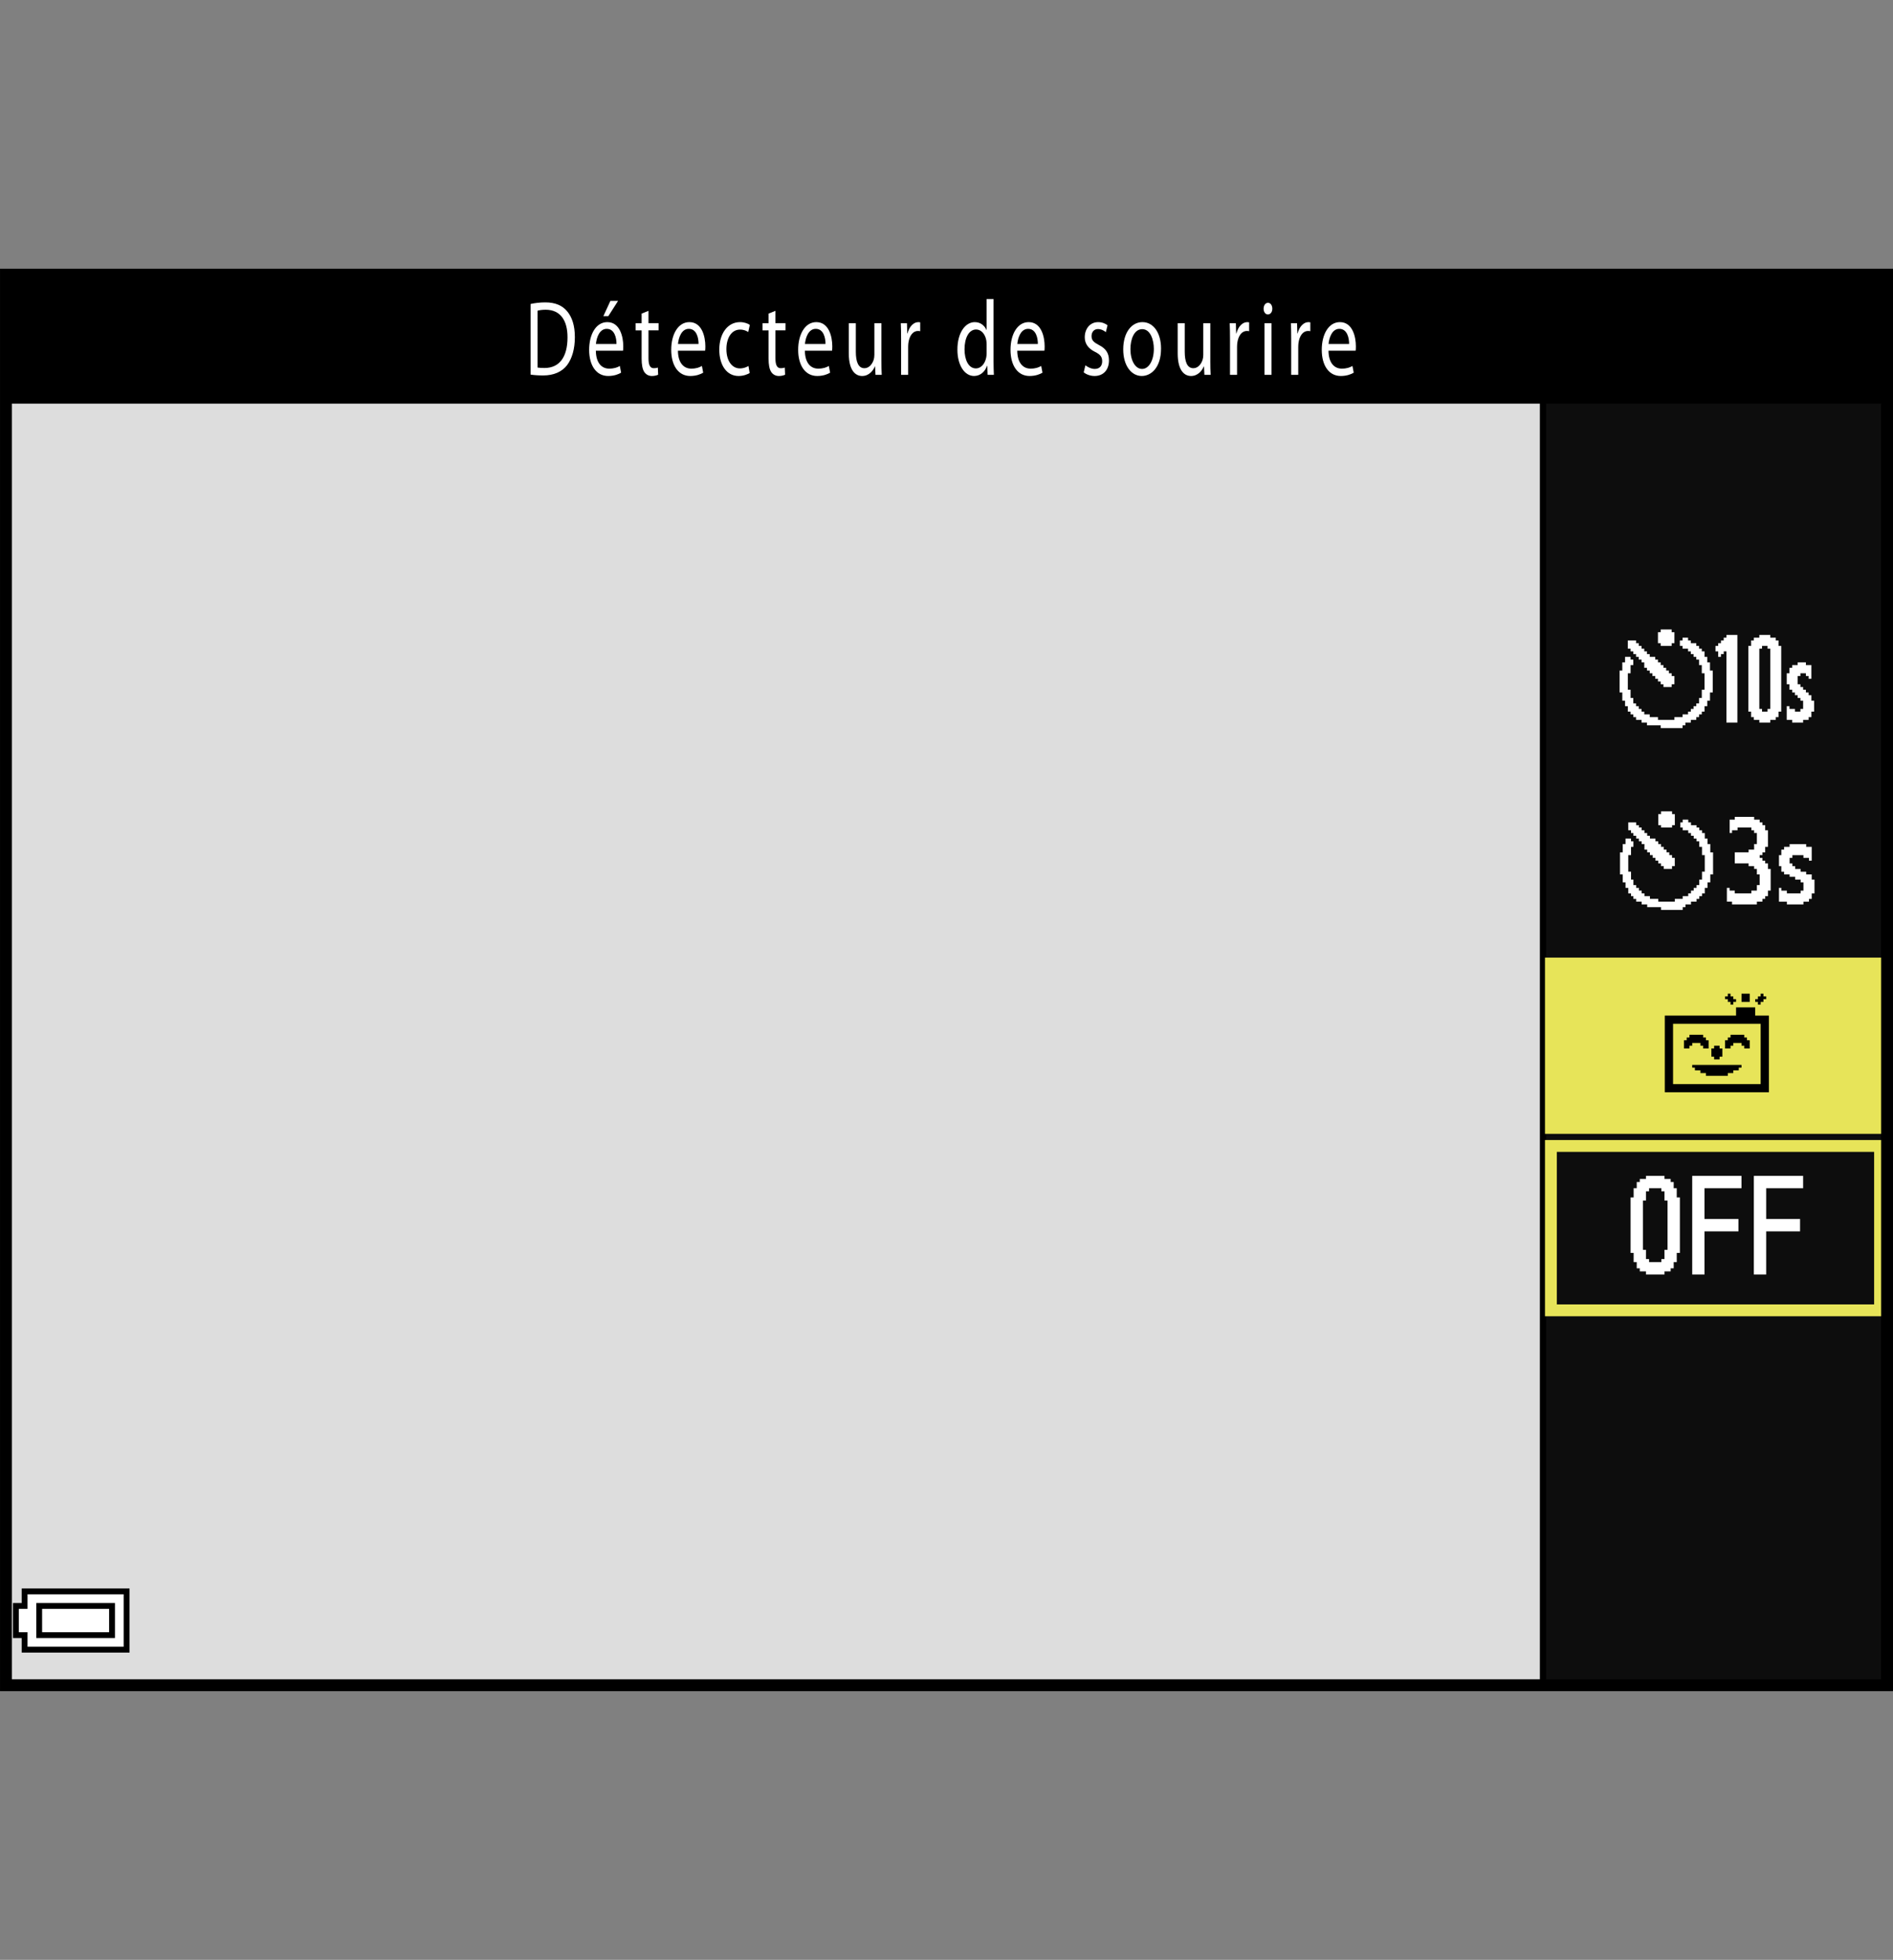<?xml version="1.0" encoding="utf-8"?>
<!-- Generator: Adobe Illustrator 15.1.0, SVG Export Plug-In . SVG Version: 6.00 Build 0)  -->
<!DOCTYPE svg PUBLIC "-//W3C//DTD SVG 1.1//EN" "http://www.w3.org/Graphics/SVG/1.1/DTD/svg11.dtd">
<svg version="1.1" xmlns="http://www.w3.org/2000/svg" xmlns:xlink="http://www.w3.org/1999/xlink" x="0px" y="0px"
	 width="159.739px" height="165.412px" viewBox="0 0 159.739 165.412" enable-background="new 0 0 159.739 165.412"
	 xml:space="preserve">
<rect x="0" y="0" width="159.739" height="165.412" fill="#808080" stroke="none"/>
<g id="Back">
	<g id="space">
		<rect fill="none" width="159.739" height="165.412"/>
	</g>
	<path fill="#DDDDDD" d="M0.504,23.18h158.737v119.053H0.504V23.18z"/>
	<rect x="129.938" y="23.124" fill="#0D0D0D" width="29.41" height="118.907"/>
	<rect x="129.972" y="23.13" width="0.494" height="118.907"/>
	<rect x="0.504" y="23.13" width="158.741" height="10.938"/>
</g>
<g id="parts">
	<rect x="130.372" y="80.822" fill="#E7E459" width="28.775" height="14.875"/>
	<g>
		<path fill="#E7E459" d="M158.147,97.219v12.875h-26.775V97.219H158.147 M159.147,96.219h-28.775v14.875h28.775V96.219
			L159.147,96.219z"/>
	</g>
	<g>
		<polygon points="6.381,134.068 1.832,134.068 1.832,134.684 1.832,135.297 1.463,135.297 1.094,135.297 1.094,136.773 
			1.094,138.25 1.463,138.25 1.832,138.25 1.832,138.863 1.832,139.479 6.381,139.479 10.931,139.479 10.931,136.773 
			10.931,134.068 6.381,134.068 		"/>
		<polygon fill="#FFFFFF" points="6.381,134.561 10.438,134.561 10.438,136.773 10.438,138.986 6.381,138.986 2.323,138.986 
			2.323,138.371 2.323,137.758 1.954,137.758 1.586,137.758 1.586,136.773 1.586,135.789 1.954,135.789 2.323,135.789 
			2.323,135.176 2.323,134.561 6.381,134.561 		"/>
		<polygon points="6.381,135.297 3.061,135.297 3.061,136.773 3.061,138.25 6.381,138.25 9.7,138.25 9.7,136.773 9.7,135.297 
			6.381,135.297 		"/>
		<polygon fill="#FFFFFF" points="6.381,135.789 9.208,135.789 9.208,136.773 9.208,137.758 6.381,137.758 3.553,137.758 
			3.553,136.773 3.553,135.789 6.381,135.789 		"/>
	</g>
	<g>
		<polygon fill="#FFFFFF" points="139.671,99.244 138.894,99.244 138.894,99.377 138.894,99.506 138.636,99.506 138.372,99.506 
			138.372,99.637 138.372,99.766 138.247,99.766 138.114,99.766 138.114,100.025 138.114,100.287 137.981,100.287 137.853,100.287 
			137.853,100.676 137.853,101.064 137.724,101.064 137.595,101.064 137.595,103.406 137.595,105.748 137.724,105.748 
			137.853,105.748 137.853,106.137 137.853,106.525 137.981,106.525 138.114,106.525 138.114,106.787 138.114,107.047 
			138.247,107.047 138.372,107.047 138.372,107.176 138.372,107.307 138.636,107.307 138.894,107.307 138.894,107.436 
			138.894,107.568 139.671,107.568 140.456,107.568 140.456,107.436 140.456,107.307 140.714,107.307 140.978,107.307 
			140.978,107.176 140.978,107.047 141.104,107.047 141.233,107.047 141.233,106.787 141.233,106.525 141.364,106.525 
			141.491,106.525 141.491,106.137 141.491,105.748 141.624,105.748 141.755,105.748 141.755,103.406 141.755,101.064 
			141.624,101.064 141.491,101.064 141.491,100.676 141.491,100.287 141.364,100.287 141.233,100.287 141.233,100.025 
			141.233,99.766 141.104,99.766 140.978,99.766 140.978,99.637 140.978,99.506 140.714,99.506 140.456,99.506 140.456,99.377 
			140.456,99.244 139.671,99.244 		"/>
		<polygon fill="#0D0D0D" points="139.671,100.287 140.194,100.287 140.194,100.416 140.194,100.547 140.323,100.547 
			140.456,100.547 140.456,100.936 140.456,101.326 140.581,101.326 140.714,101.326 140.714,103.406 140.714,105.486 
			140.581,105.486 140.456,105.486 140.456,105.877 140.456,106.266 140.323,106.266 140.194,106.266 140.194,106.396 
			140.194,106.525 139.671,106.525 139.155,106.525 139.155,106.396 139.155,106.266 139.024,106.266 138.894,106.266 
			138.894,105.877 138.894,105.486 138.763,105.486 138.636,105.486 138.636,103.406 138.636,101.326 138.763,101.326 
			138.894,101.326 138.894,100.936 138.894,100.547 139.024,100.547 139.155,100.547 139.155,100.416 139.155,100.287 
			139.671,100.287 		"/>
		<polygon fill="#FFFFFF" points="144.874,99.244 142.796,99.244 142.796,103.406 142.796,107.568 143.313,107.568 143.833,107.568 
			143.833,105.748 143.833,103.928 145.265,103.928 146.696,103.928 146.696,103.406 146.696,102.885 145.265,102.885 
			143.833,102.885 143.833,101.586 143.833,100.287 145.397,100.287 146.954,100.287 146.954,99.766 146.954,99.244 144.874,99.244 
					"/>
		<polygon fill="#FFFFFF" points="150.079,99.244 147.997,99.244 147.997,103.406 147.997,107.568 148.515,107.568 149.038,107.568 
			149.038,105.748 149.038,103.928 150.466,103.928 151.897,103.928 151.897,103.406 151.897,102.885 150.466,102.885 
			149.038,102.885 149.038,101.586 149.038,100.287 150.595,100.287 152.155,100.287 152.155,99.766 152.155,99.244 150.079,99.244 
					"/>
	</g>
	<g>
		<polygon fill="#FFFFFF" points="140.597,53.128 140.138,53.128 140.138,53.243 140.138,53.359 140.021,53.359 139.905,53.359 
			139.905,53.821 139.905,54.284 140.021,54.284 140.138,54.284 140.138,54.399 140.138,54.515 140.597,54.515 141.062,54.515 
			141.062,54.399 141.062,54.284 141.175,54.284 141.294,54.284 141.294,53.821 141.294,53.359 141.175,53.359 141.062,53.359 
			141.062,53.243 141.062,53.128 140.597,53.128 		"/>
		<polygon fill="#FFFFFF" points="146.147,53.59 145.683,53.59 145.683,53.706 145.683,53.821 145.569,53.821 145.454,53.821 
			145.454,53.937 145.454,54.053 145.339,54.053 145.222,54.053 145.222,54.168 145.222,54.284 145.104,54.284 144.989,54.284 
			144.989,54.399 144.989,54.515 144.874,54.515 144.761,54.515 144.761,54.746 144.761,54.978 144.874,54.978 144.989,54.978 
			144.989,55.208 144.989,55.439 145.104,55.439 145.222,55.439 145.222,55.324 145.222,55.208 145.339,55.208 145.454,55.208 
			145.454,55.093 145.454,54.978 145.569,54.978 145.683,54.978 145.683,57.983 145.683,60.987 146.147,60.987 146.608,60.987 
			146.608,57.289 146.608,53.59 146.147,53.59 		"/>
		<polygon fill="#FFFFFF" points="148.921,53.59 148.46,53.59 148.46,53.706 148.46,53.821 148.228,53.821 147.997,53.821 
			147.997,53.937 147.997,54.053 147.88,54.053 147.765,54.053 147.765,54.284 147.765,54.515 147.647,54.515 147.532,54.515 
			147.532,57.289 147.532,60.063 147.647,60.063 147.765,60.063 147.765,60.294 147.765,60.526 147.88,60.526 147.997,60.526 
			147.997,60.642 147.997,60.757 148.228,60.757 148.46,60.757 148.46,60.872 148.46,60.987 148.921,60.987 149.382,60.987 
			149.382,60.872 149.382,60.757 149.614,60.757 149.847,60.757 149.847,60.642 149.847,60.526 149.962,60.526 150.077,60.526 
			150.077,60.294 150.077,60.063 150.19,60.063 150.308,60.063 150.308,57.289 150.308,54.515 150.19,54.515 150.077,54.515 
			150.077,54.284 150.077,54.053 149.962,54.053 149.847,54.053 149.847,53.937 149.847,53.821 149.614,53.821 149.382,53.821 
			149.382,53.706 149.382,53.59 148.921,53.59 		"/>
		<polygon fill="#0D0D0D" points="148.921,54.515 149.153,54.515 149.153,54.631 149.153,54.746 149.269,54.746 149.382,54.746 
			149.382,57.289 149.382,59.833 149.269,59.833 149.153,59.833 149.153,59.948 149.153,60.063 148.921,60.063 148.688,60.063 
			148.688,59.948 148.688,59.833 148.573,59.833 148.46,59.833 148.46,57.289 148.46,54.746 148.573,54.746 148.688,54.746 
			148.688,54.631 148.688,54.515 148.921,54.515 		"/>
		<polygon fill="#FFFFFF" points="142.216,53.821 141.983,53.821 141.983,53.937 141.983,54.053 141.872,54.053 141.755,54.053 
			141.755,54.284 141.755,54.515 141.872,54.515 141.983,54.515 141.983,54.631 141.983,54.746 142.216,54.746 142.446,54.746 
			142.446,54.861 142.446,54.978 142.563,54.978 142.681,54.978 142.681,55.093 142.681,55.208 142.794,55.208 142.911,55.208 
			142.911,55.324 142.911,55.439 143.024,55.439 143.14,55.439 143.14,55.556 143.14,55.671 143.257,55.671 143.372,55.671 
			143.372,55.902 143.372,56.133 143.489,56.133 143.604,56.133 143.604,56.479 143.604,56.827 143.72,56.827 143.837,56.827 
			143.837,57.521 143.837,58.214 143.72,58.214 143.604,58.214 143.604,58.562 143.604,58.907 143.489,58.907 143.372,58.907 
			143.372,59.138 143.372,59.37 143.257,59.37 143.14,59.37 143.14,59.485 143.14,59.601 143.024,59.601 142.911,59.601 
			142.911,59.716 142.911,59.833 142.794,59.833 142.681,59.833 142.681,59.948 142.681,60.063 142.563,60.063 142.446,60.063 
			142.446,60.179 142.446,60.294 142.216,60.294 141.983,60.294 141.983,60.409 141.983,60.526 141.638,60.526 141.294,60.526 
			141.294,60.642 141.294,60.757 140.597,60.757 139.905,60.757 139.905,60.642 139.905,60.526 139.558,60.526 139.212,60.526 
			139.212,60.409 139.212,60.294 138.979,60.294 138.749,60.294 138.749,60.179 138.749,60.063 138.632,60.063 138.519,60.063 
			138.519,59.948 138.519,59.833 138.403,59.833 138.286,59.833 138.286,59.716 138.286,59.601 138.171,59.601 138.056,59.601 
			138.056,59.485 138.056,59.37 137.938,59.37 137.823,59.37 137.823,59.138 137.823,58.907 137.706,58.907 137.595,58.907 
			137.595,58.562 137.595,58.214 137.478,58.214 137.362,58.214 137.362,57.521 137.362,56.827 137.478,56.827 137.595,56.827 
			137.595,56.479 137.595,56.133 137.706,56.133 137.823,56.133 137.823,55.902 137.823,55.671 137.706,55.671 137.595,55.671 
			137.595,55.556 137.595,55.439 137.362,55.439 137.13,55.439 137.13,55.671 137.13,55.902 137.015,55.902 136.897,55.902 
			136.897,56.249 136.897,56.596 136.782,56.596 136.667,56.596 136.667,57.521 136.667,58.444 136.782,58.444 136.897,58.444 
			136.897,58.792 136.897,59.138 137.015,59.138 137.13,59.138 137.13,59.37 137.13,59.601 137.247,59.601 137.362,59.601 
			137.362,59.833 137.362,60.063 137.478,60.063 137.595,60.063 137.595,60.179 137.595,60.294 137.706,60.294 137.823,60.294 
			137.823,60.409 137.823,60.526 137.938,60.526 138.056,60.526 138.056,60.642 138.056,60.757 138.286,60.757 138.519,60.757 
			138.519,60.872 138.519,60.987 138.749,60.987 138.979,60.987 138.979,61.104 138.979,61.22 139.558,61.22 140.138,61.22 
			140.138,61.335 140.138,61.45 141.062,61.45 141.983,61.45 141.983,61.335 141.983,61.22 142.103,61.22 142.216,61.22 
			142.216,61.104 142.216,60.987 142.446,60.987 142.681,60.987 142.681,60.872 142.681,60.757 142.911,60.757 143.14,60.757 
			143.14,60.642 143.14,60.526 143.257,60.526 143.372,60.526 143.372,60.409 143.372,60.294 143.489,60.294 143.604,60.294 
			143.604,60.179 143.604,60.063 143.72,60.063 143.837,60.063 143.837,59.833 143.837,59.601 143.948,59.601 144.065,59.601 
			144.065,59.37 144.065,59.138 144.181,59.138 144.296,59.138 144.296,58.792 144.296,58.444 144.413,58.444 144.528,58.444 
			144.528,57.521 144.528,56.596 144.413,56.596 144.296,56.596 144.296,56.249 144.296,55.902 144.181,55.902 144.065,55.902 
			144.065,55.671 144.065,55.439 143.948,55.439 143.837,55.439 143.837,55.208 143.837,54.978 143.72,54.978 143.604,54.978 
			143.604,54.861 143.604,54.746 143.489,54.746 143.372,54.746 143.372,54.631 143.372,54.515 143.257,54.515 143.14,54.515 
			143.14,54.399 143.14,54.284 142.911,54.284 142.681,54.284 142.681,54.168 142.681,54.053 142.563,54.053 142.446,54.053 
			142.446,53.937 142.446,53.821 142.216,53.821 		"/>
		<polygon fill="#FFFFFF" points="137.706,54.053 137.362,54.053 137.362,54.399 137.362,54.746 137.478,54.746 137.595,54.746 
			137.595,54.861 137.595,54.978 137.706,54.978 137.823,54.978 137.823,55.093 137.823,55.208 137.938,55.208 138.056,55.208 
			138.056,55.324 138.056,55.439 138.171,55.439 138.286,55.439 138.286,55.556 138.286,55.671 138.403,55.671 138.519,55.671 
			138.519,55.786 138.519,55.902 138.632,55.902 138.749,55.902 138.749,56.133 138.749,56.364 138.864,56.364 138.979,56.364 
			138.979,56.479 138.979,56.596 139.097,56.596 139.212,56.596 139.212,56.711 139.212,56.827 139.327,56.827 139.44,56.827 
			139.44,56.942 139.44,57.058 139.558,57.058 139.673,57.058 139.673,57.174 139.673,57.289 139.788,57.289 139.905,57.289 
			139.905,57.404 139.905,57.521 140.021,57.521 140.138,57.521 140.138,57.636 140.138,57.751 140.249,57.751 140.366,57.751 
			140.366,57.866 140.366,57.983 140.714,57.983 141.062,57.983 141.062,57.866 141.062,57.751 141.175,57.751 141.294,57.751 
			141.294,57.404 141.294,57.058 141.175,57.058 141.062,57.058 141.062,56.942 141.062,56.827 140.946,56.827 140.829,56.827 
			140.829,56.711 140.829,56.596 140.714,56.596 140.597,56.596 140.597,56.479 140.597,56.364 140.481,56.364 140.366,56.364 
			140.366,56.249 140.366,56.133 140.249,56.133 140.138,56.133 140.138,56.018 140.138,55.902 140.021,55.902 139.905,55.902 
			139.905,55.786 139.905,55.671 139.788,55.671 139.673,55.671 139.673,55.556 139.673,55.439 139.44,55.439 139.212,55.439 
			139.212,55.324 139.212,55.208 139.097,55.208 138.979,55.208 138.979,55.093 138.979,54.978 138.864,54.978 138.749,54.978 
			138.749,54.861 138.749,54.746 138.632,54.746 138.519,54.746 138.519,54.631 138.519,54.515 138.403,54.515 138.286,54.515 
			138.286,54.399 138.286,54.284 138.171,54.284 138.056,54.284 138.056,54.168 138.056,54.053 137.706,54.053 		"/>
		<polygon fill="#FFFFFF" points="152.04,55.902 151.696,55.902 151.696,56.018 151.696,56.133 151.464,56.133 151.231,56.133 
			151.231,56.249 151.231,56.364 151.116,56.364 151.003,56.364 151.003,56.596 151.003,56.827 150.888,56.827 150.771,56.827 
			150.771,57.289 150.771,57.751 150.888,57.751 151.003,57.751 151.003,57.983 151.003,58.214 151.116,58.214 151.231,58.214 
			151.231,58.329 151.231,58.444 151.347,58.444 151.464,58.444 151.464,58.562 151.464,58.677 151.581,58.677 151.696,58.677 
			151.696,58.792 151.696,58.907 151.812,58.907 151.925,58.907 151.925,59.022 151.925,59.138 152.04,59.138 152.155,59.138 
			152.155,59.485 152.155,59.833 152.04,59.833 151.925,59.833 151.925,59.948 151.925,60.063 151.696,60.063 151.464,60.063 
			151.464,59.948 151.464,59.833 151.231,59.833 151.003,59.833 151.003,59.716 151.003,59.601 150.888,59.601 150.771,59.601 
			150.771,60.179 150.771,60.757 151.003,60.757 151.231,60.757 151.231,60.872 151.231,60.987 151.696,60.987 152.155,60.987 
			152.155,60.872 152.155,60.757 152.388,60.757 152.62,60.757 152.62,60.642 152.62,60.526 152.733,60.526 152.853,60.526 
			152.853,60.294 152.853,60.063 152.966,60.063 153.081,60.063 153.081,59.601 153.081,59.138 152.966,59.138 152.853,59.138 
			152.853,58.907 152.853,58.677 152.733,58.677 152.62,58.677 152.62,58.562 152.62,58.444 152.505,58.444 152.388,58.444 
			152.388,58.329 152.388,58.214 152.272,58.214 152.155,58.214 152.155,58.099 152.155,57.983 152.04,57.983 151.925,57.983 
			151.925,57.866 151.925,57.751 151.812,57.751 151.696,57.751 151.696,57.404 151.696,57.058 151.812,57.058 151.925,57.058 
			151.925,56.942 151.925,56.827 152.155,56.827 152.388,56.827 152.388,56.942 152.388,57.058 152.505,57.058 152.62,57.058 
			152.62,57.174 152.62,57.289 152.733,57.289 152.853,57.289 152.853,56.711 152.853,56.133 152.62,56.133 152.388,56.133 
			152.388,56.018 152.388,55.902 152.04,55.902 		"/>
	</g>
	<g>
		<polygon points="145.915,83.867 145.798,83.867 145.798,83.982 145.798,84.098 145.687,84.098 145.569,84.098 145.569,84.215 
			145.569,84.328 145.687,84.328 145.798,84.328 145.798,84.445 145.798,84.561 145.915,84.561 146.03,84.561 146.03,84.676 
			146.03,84.793 146.147,84.793 146.263,84.793 146.263,84.676 146.263,84.561 146.378,84.561 146.495,84.561 146.495,84.445 
			146.495,84.328 146.378,84.328 146.263,84.328 146.263,84.215 146.263,84.098 146.147,84.098 146.03,84.098 146.03,83.982 
			146.03,83.867 145.915,83.867 		"/>
		<polygon points="147.304,83.867 146.956,83.867 146.956,84.215 146.956,84.561 147.304,84.561 147.649,84.561 147.649,84.215 
			147.649,83.867 147.304,83.867 		"/>
		<polygon points="148.688,83.867 148.571,83.867 148.571,83.982 148.571,84.098 148.46,84.098 148.341,84.098 148.341,84.215 
			148.341,84.328 148.229,84.328 148.112,84.328 148.112,84.445 148.112,84.561 148.229,84.561 148.341,84.561 148.341,84.676 
			148.341,84.793 148.46,84.793 148.571,84.793 148.571,84.676 148.571,84.561 148.688,84.561 148.806,84.561 148.806,84.445 
			148.806,84.328 148.921,84.328 149.038,84.328 149.038,84.215 149.038,84.098 148.921,84.098 148.806,84.098 148.806,83.982 
			148.806,83.867 148.688,83.867 		"/>
		<polygon points="147.304,85.023 146.495,85.023 146.495,85.371 146.495,85.717 143.487,85.717 140.481,85.717 140.481,88.953 
			140.481,92.189 144.872,92.189 149.269,92.189 149.269,88.953 149.269,85.717 148.688,85.717 148.112,85.717 148.112,85.371 
			148.112,85.023 147.304,85.023 		"/>
		<polygon fill="#E7E459" points="144.872,86.41 148.571,86.41 148.571,88.953 148.571,91.496 144.872,91.496 141.179,91.496 
			141.179,88.953 141.179,86.41 144.872,86.41 		"/>
		<polygon points="143.144,87.336 142.563,87.336 142.563,87.449 142.563,87.566 142.446,87.566 142.331,87.566 142.331,87.682 
			142.331,87.797 142.216,87.797 142.099,87.797 142.099,88.145 142.099,88.492 142.331,88.492 142.563,88.492 142.563,88.375 
			142.563,88.26 142.679,88.26 142.796,88.26 142.796,88.145 142.796,88.027 143.144,88.027 143.487,88.027 143.487,88.145 
			143.487,88.26 143.604,88.26 143.722,88.26 143.722,88.375 143.722,88.492 143.952,88.492 144.181,88.492 144.181,88.145 
			144.181,87.797 144.063,87.797 143.952,87.797 143.952,87.682 143.952,87.566 143.833,87.566 143.722,87.566 143.722,87.449 
			143.722,87.336 143.144,87.336 		"/>
		<polygon points="146.606,87.336 146.03,87.336 146.03,87.449 146.03,87.566 145.915,87.566 145.798,87.566 145.798,87.682 
			145.798,87.797 145.687,87.797 145.569,87.797 145.569,88.145 145.569,88.492 145.798,88.492 146.03,88.492 146.03,88.375 
			146.03,88.26 146.147,88.26 146.263,88.26 146.263,88.145 146.263,88.027 146.606,88.027 146.956,88.027 146.956,88.145 
			146.956,88.26 147.071,88.26 147.187,88.26 147.187,88.375 147.187,88.492 147.415,88.492 147.649,88.492 147.649,88.145 
			147.649,87.797 147.532,87.797 147.415,87.797 147.415,87.682 147.415,87.566 147.304,87.566 147.187,87.566 147.187,87.449 
			147.187,87.336 146.606,87.336 		"/>
		<polygon points="144.872,88.26 144.644,88.26 144.644,88.375 144.644,88.492 144.53,88.492 144.413,88.492 144.413,88.838 
			144.413,89.184 144.53,89.184 144.644,89.184 144.644,89.301 144.644,89.414 144.872,89.414 145.106,89.414 145.106,89.301 
			145.106,89.184 145.222,89.184 145.339,89.184 145.339,88.838 145.339,88.492 145.222,88.492 145.106,88.492 145.106,88.375 
			145.106,88.26 144.872,88.26 		"/>
		<polygon points="144.872,89.879 142.796,89.879 142.796,89.992 142.796,90.109 142.907,90.109 143.024,90.109 143.024,90.225 
			143.024,90.34 143.255,90.34 143.487,90.34 143.487,90.457 143.487,90.57 143.722,90.57 143.952,90.57 143.952,90.688 
			143.952,90.803 144.872,90.803 145.798,90.803 145.798,90.688 145.798,90.57 146.03,90.57 146.263,90.57 146.263,90.457 
			146.263,90.34 146.495,90.34 146.724,90.34 146.724,90.225 146.724,90.109 146.841,90.109 146.956,90.109 146.956,89.992 
			146.956,89.879 144.872,89.879 		"/>
	</g>
</g>
<g id="text">
	<g>
		<path fill="#FFFFFF" d="M44.773,25.657c0.357-0.081,0.782-0.135,1.248-0.135c0.843,0,1.443,0.27,1.841,0.756
			c0.411,0.495,0.647,1.197,0.647,2.179c0,0.99-0.236,1.8-0.654,2.358c-0.432,0.567-1.133,0.874-2.017,0.874
			c-0.425,0-0.769-0.027-1.065-0.072V25.657z M45.359,31.022c0.148,0.027,0.364,0.036,0.594,0.036c1.261,0,1.936-0.937,1.936-2.575
			c0.007-1.432-0.6-2.341-1.841-2.341c-0.303,0-0.533,0.036-0.688,0.081V31.022z"/>
		<path fill="#FFFFFF" d="M50.28,29.6c0.014,1.071,0.52,1.513,1.12,1.513c0.425,0,0.688-0.099,0.904-0.225l0.108,0.567
			c-0.209,0.126-0.573,0.279-1.093,0.279c-1.005,0-1.605-0.891-1.605-2.206s0.58-2.341,1.531-2.341c1.073,0,1.349,1.242,1.349,2.043
			c0,0.162-0.007,0.279-0.021,0.369H50.28z M52.021,29.033c0.007-0.495-0.155-1.279-0.823-1.279c-0.607,0-0.863,0.729-0.911,1.279
			H52.021z M52.155,25.396l-0.823,1.287h-0.418l0.594-1.287H52.155z"/>
		<path fill="#FFFFFF" d="M54.722,26.233v1.044h0.85v0.604h-0.85v2.35c0,0.54,0.115,0.846,0.445,0.846
			c0.162,0,0.256-0.018,0.344-0.054l0.027,0.604c-0.115,0.054-0.297,0.108-0.526,0.108c-0.276,0-0.499-0.126-0.641-0.333
			c-0.162-0.243-0.229-0.63-0.229-1.144v-2.376h-0.506v-0.604h0.506v-0.81L54.722,26.233z"/>
		<path fill="#FFFFFF" d="M57.206,29.6c0.014,1.071,0.52,1.513,1.12,1.513c0.425,0,0.688-0.099,0.904-0.225l0.108,0.567
			c-0.209,0.126-0.573,0.279-1.093,0.279c-1.005,0-1.605-0.891-1.605-2.206s0.58-2.341,1.531-2.341c1.073,0,1.349,1.242,1.349,2.043
			c0,0.162-0.007,0.279-0.021,0.369H57.206z M58.946,29.033c0.007-0.495-0.155-1.279-0.823-1.279c-0.607,0-0.863,0.729-0.911,1.279
			H58.946z"/>
		<path fill="#FFFFFF" d="M63.26,31.482c-0.155,0.099-0.499,0.252-0.938,0.252c-0.985,0-1.625-0.891-1.625-2.224
			c0-1.341,0.688-2.323,1.753-2.323c0.351,0,0.661,0.117,0.823,0.234l-0.135,0.604c-0.142-0.099-0.364-0.208-0.688-0.208
			c-0.749,0-1.153,0.748-1.153,1.648c0,1.008,0.486,1.629,1.133,1.629c0.337,0,0.56-0.108,0.728-0.207L63.26,31.482z"/>
		<path fill="#FFFFFF" d="M65.434,26.233v1.044h0.85v0.604h-0.85v2.35c0,0.54,0.115,0.846,0.445,0.846
			c0.162,0,0.256-0.018,0.344-0.054l0.027,0.604c-0.115,0.054-0.297,0.108-0.526,0.108c-0.276,0-0.499-0.126-0.641-0.333
			c-0.162-0.243-0.229-0.63-0.229-1.144v-2.376h-0.506v-0.604h0.506v-0.81L65.434,26.233z"/>
		<path fill="#FFFFFF" d="M67.918,29.6c0.014,1.071,0.52,1.513,1.12,1.513c0.425,0,0.688-0.099,0.904-0.225l0.108,0.567
			c-0.209,0.126-0.573,0.279-1.093,0.279c-1.005,0-1.605-0.891-1.605-2.206s0.58-2.341,1.531-2.341c1.072,0,1.349,1.242,1.349,2.043
			c0,0.162-0.007,0.279-0.021,0.369H67.918z M69.659,29.033c0.007-0.495-0.155-1.279-0.823-1.279c-0.607,0-0.863,0.729-0.911,1.279
			H69.659z"/>
		<path fill="#FFFFFF" d="M74.377,30.438c0,0.459,0.007,0.855,0.026,1.197h-0.525l-0.034-0.711H73.83
			c-0.148,0.351-0.499,0.811-1.079,0.811c-0.512,0-1.126-0.387-1.126-1.909v-2.548h0.593v2.404c0,0.828,0.196,1.396,0.729,1.396
			c0.397,0,0.674-0.369,0.782-0.729c0.033-0.108,0.054-0.252,0.054-0.405v-2.665h0.594V30.438z"/>
		<path fill="#FFFFFF" d="M76.039,28.637c0-0.513-0.007-0.954-0.026-1.359h0.519l0.027,0.864h0.021
			c0.148-0.585,0.513-0.954,0.91-0.954c0.061,0,0.107,0.009,0.162,0.018v0.747c-0.061-0.018-0.122-0.018-0.202-0.018
			c-0.419,0-0.716,0.414-0.796,1.008c-0.014,0.108-0.021,0.243-0.021,0.369v2.323h-0.594V28.637z"/>
		<path fill="#FFFFFF" d="M83.839,25.243v5.267c0,0.387,0.014,0.829,0.027,1.125H83.34l-0.027-0.756h-0.02
			c-0.176,0.486-0.566,0.855-1.1,0.855c-0.789,0-1.403-0.891-1.403-2.215c-0.006-1.449,0.675-2.332,1.464-2.332
			c0.506,0,0.836,0.315,0.984,0.657h0.014v-2.602H83.839z M83.252,29.051c0-0.099-0.007-0.234-0.026-0.333
			c-0.088-0.495-0.412-0.909-0.857-0.909c-0.613,0-0.978,0.72-0.978,1.674c0,0.882,0.331,1.612,0.965,1.612
			c0.397,0,0.762-0.36,0.87-0.945c0.02-0.108,0.026-0.216,0.026-0.342V29.051z"/>
		<path fill="#FFFFFF" d="M85.839,29.6c0.013,1.071,0.519,1.513,1.119,1.513c0.425,0,0.688-0.099,0.903-0.225l0.108,0.567
			c-0.209,0.126-0.573,0.279-1.093,0.279c-1.005,0-1.605-0.891-1.605-2.206s0.58-2.341,1.531-2.341c1.072,0,1.349,1.242,1.349,2.043
			c0,0.162-0.006,0.279-0.02,0.369H85.839z M87.578,29.033c0.007-0.495-0.154-1.279-0.822-1.279c-0.607,0-0.863,0.729-0.911,1.279
			H87.578z"/>
		<path fill="#FFFFFF" d="M91.59,30.833c0.183,0.144,0.492,0.306,0.789,0.306c0.425,0,0.628-0.279,0.628-0.648
			c0-0.378-0.169-0.576-0.601-0.792c-0.594-0.288-0.87-0.711-0.87-1.233c0-0.702,0.432-1.278,1.126-1.278
			c0.331,0,0.621,0.117,0.796,0.27l-0.142,0.576c-0.128-0.108-0.364-0.261-0.667-0.261c-0.352,0-0.54,0.27-0.54,0.594
			c0,0.36,0.188,0.522,0.614,0.748c0.56,0.279,0.856,0.657,0.856,1.305c0,0.774-0.452,1.314-1.214,1.314
			c-0.358,0-0.688-0.126-0.918-0.306L91.59,30.833z"/>
		<path fill="#FFFFFF" d="M97.973,29.42c0,1.612-0.843,2.314-1.625,2.314c-0.877,0-1.565-0.864-1.565-2.242
			c0-1.45,0.722-2.305,1.619-2.305C97.339,27.188,97.973,28.097,97.973,29.42z M95.39,29.465c0,0.954,0.404,1.674,0.984,1.674
			c0.566,0,0.992-0.711,0.992-1.692c0-0.738-0.277-1.666-0.979-1.666C95.693,27.782,95.39,28.646,95.39,29.465z"/>
		<path fill="#FFFFFF" d="M102.131,30.438c0,0.459,0.007,0.855,0.027,1.197h-0.526l-0.033-0.711h-0.014
			c-0.148,0.351-0.499,0.811-1.079,0.811c-0.513,0-1.127-0.387-1.127-1.909v-2.548h0.594v2.404c0,0.828,0.195,1.396,0.729,1.396
			c0.398,0,0.675-0.369,0.782-0.729c0.034-0.108,0.054-0.252,0.054-0.405v-2.665h0.594V30.438z"/>
		<path fill="#FFFFFF" d="M103.793,28.637c0-0.513-0.007-0.954-0.026-1.359h0.519l0.027,0.864h0.021
			c0.148-0.585,0.513-0.954,0.91-0.954c0.061,0,0.107,0.009,0.162,0.018v0.747c-0.061-0.018-0.122-0.018-0.202-0.018
			c-0.419,0-0.716,0.414-0.796,1.008c-0.014,0.108-0.021,0.243-0.021,0.369v2.323h-0.594V28.637z"/>
		<path fill="#FFFFFF" d="M107.363,26.053c0,0.27-0.142,0.486-0.378,0.486c-0.216,0-0.357-0.216-0.357-0.486
			s0.148-0.495,0.371-0.495C107.215,25.558,107.363,25.774,107.363,26.053z M106.702,31.635v-4.357h0.594v4.357H106.702z"/>
		<path fill="#FFFFFF" d="M108.957,28.637c0-0.513-0.007-0.954-0.026-1.359h0.519l0.027,0.864h0.021
			c0.148-0.585,0.513-0.954,0.91-0.954c0.061,0,0.107,0.009,0.162,0.018v0.747c-0.061-0.018-0.122-0.018-0.202-0.018
			c-0.419,0-0.716,0.414-0.796,1.008c-0.014,0.108-0.021,0.243-0.021,0.369v2.323h-0.594V28.637z"/>
		<path fill="#FFFFFF" d="M112.103,29.6c0.013,1.071,0.519,1.513,1.119,1.513c0.425,0,0.688-0.099,0.903-0.225l0.108,0.567
			c-0.209,0.126-0.573,0.279-1.093,0.279c-1.005,0-1.605-0.891-1.605-2.206s0.58-2.341,1.531-2.341c1.072,0,1.349,1.242,1.349,2.043
			c0,0.162-0.006,0.279-0.02,0.369H112.103z M113.842,29.033c0.007-0.495-0.154-1.279-0.822-1.279c-0.607,0-0.863,0.729-0.911,1.279
			H113.842z"/>
	</g>
</g>
<g id="waku">
	<rect x="0.501" y="23.179" fill="none" stroke="#000000" width="158.738" height="119.056"/>
</g>
<g id="レイヤー_1">
	<g>
		<path fill-rule="evenodd" clip-rule="evenodd" fill="#FFFFFF" d="M140.163,68.479c0.311,0,0.623,0,0.934,0
			c0,0.077,0,0.155,0,0.233c0.076,0,0.152,0,0.232,0c0,0.311,0,0.621,0,0.932c-0.08,0-0.156,0-0.232,0c0,0.066,0,0.133,0,0.199
			c-0.311,0-0.623,0-0.934,0c0-0.066,0-0.133,0-0.199c-0.076,0-0.156,0-0.232,0c0-0.311,0-0.621,0-0.932c0.076,0,0.156,0,0.232,0
			C140.163,68.635,140.163,68.557,140.163,68.479z"/>
		<path fill-rule="evenodd" clip-rule="evenodd" fill="#FFFFFF" d="M146.388,68.945c0.543,0,1.09,0,1.633,0c0,0.078,0,0.155,0,0.233
			c0.154,0,0.311,0,0.467,0c0,0.077,0,0.155,0,0.232c0.076,0,0.152,0,0.232,0c0,0.078,0,0.155,0,0.233c0.076,0,0.154,0,0.232,0
			c0,0.145,0,0.288,0,0.433c0.078,0,0.154,0,0.234,0c0,0.466,0,0.933,0,1.398c-0.08,0-0.156,0-0.234,0c0,0.155,0,0.311,0,0.466
			c-0.078,0-0.156,0-0.232,0c0,0.078,0,0.155,0,0.233c-0.08,0-0.156,0-0.232,0c0,0.077,0,0.155,0,0.232c0.076,0,0.152,0,0.232,0
			c0,0.078,0,0.155,0,0.233c0.076,0,0.154,0,0.232,0c0,0.078,0,0.155,0,0.233c0.078,0,0.154,0,0.234,0c0,0.155,0,0.311,0,0.466
			c0.076,0,0.152,0,0.23,0c0,0.61,0,1.221,0,1.83c-0.078,0-0.154,0-0.23,0c0,0.156,0,0.311,0,0.467c-0.08,0-0.156,0-0.234,0
			c0,0.078,0,0.156,0,0.232c-0.078,0-0.156,0-0.232,0c0,0.078,0,0.156,0,0.234c-0.156,0-0.313,0-0.467,0c0,0.076,0,0.154,0,0.232
			c-0.697,0-1.398,0-2.098,0c0-0.078,0-0.156,0-0.232c-0.143,0-0.289,0-0.434,0c0-0.389,0-0.777,0-1.166c0.078,0,0.158,0,0.234,0
			c0,0.078,0,0.156,0,0.232c0.143,0,0.289,0,0.432,0c0,0.078,0,0.156,0,0.234c0.467,0,0.934,0,1.4,0c0-0.078,0-0.156,0-0.234
			c0.152,0,0.309,0,0.465,0c0-0.154,0-0.31,0-0.465c0.078,0,0.154,0,0.234,0c0-0.3,0-0.6,0-0.899c-0.08,0-0.156,0-0.234,0
			c0-0.155,0-0.311,0-0.466c-0.078,0-0.156,0-0.232,0c0-0.078,0-0.155,0-0.233c-0.156,0-0.311,0-0.465,0c0-0.077,0-0.155,0-0.232
			c-0.391,0-0.777,0-1.168,0c0-0.312,0-0.622,0-0.933c0.391,0,0.777,0,1.168,0c0-0.077,0-0.155,0-0.232c0.154,0,0.309,0,0.465,0
			c0-0.156,0-0.312,0-0.467c0.076,0,0.154,0,0.232,0c0-0.311,0-0.621,0-0.932c-0.078,0-0.156,0-0.232,0c0-0.078,0-0.155,0-0.233
			c-0.08,0-0.156,0-0.232,0c0-0.077,0-0.155,0-0.233c-0.391,0-0.777,0-1.166,0c0,0.078,0,0.156,0,0.233c-0.156,0-0.311,0-0.467,0
			c0,0.078,0,0.155,0,0.233c-0.066,0-0.133,0-0.199,0c0-0.378,0-0.755,0-1.132c0.143,0,0.289,0,0.432,0
			C146.388,69.101,146.388,69.023,146.388,68.945z"/>
		<path fill-rule="evenodd" clip-rule="evenodd" fill="#FFFFFF" d="M141.995,69.179c0.154,0,0.311,0,0.467,0
			c0,0.077,0,0.155,0,0.232c0.076,0,0.152,0,0.232,0c0,0.078,0,0.155,0,0.233c0.154,0,0.311,0,0.467,0c0,0.066,0,0.133,0,0.199
			c0.076,0,0.152,0,0.232,0c0,0.078,0,0.156,0,0.233c0.078,0,0.154,0,0.23,0c0,0.078,0,0.155,0,0.233c0.08,0,0.156,0,0.234,0
			c0,0.155,0,0.311,0,0.466c0.078,0,0.154,0,0.232,0c0,0.155,0,0.311,0,0.466c0.08,0,0.156,0,0.232,0c0,0.233,0,0.467,0,0.699
			c0.08,0,0.156,0,0.234,0c0,0.621,0,1.243,0,1.864c-0.078,0-0.154,0-0.234,0c0,0.222,0,0.444,0,0.666c-0.076,0-0.152,0-0.232,0
			c0,0.155,0,0.311,0,0.466c-0.078,0-0.154,0-0.232,0c0,0.156,0,0.311,0,0.467c-0.078,0-0.154,0-0.234,0c0,0.076,0,0.154,0,0.232
			c-0.076,0-0.152,0-0.23,0c0,0.078,0,0.156,0,0.232c-0.08,0-0.156,0-0.232,0c0,0.078,0,0.156,0,0.234c-0.156,0-0.313,0-0.467,0
			c0,0.076,0,0.154,0,0.232c-0.156,0-0.313,0-0.467,0c0,0.078,0,0.154,0,0.232c-0.078,0-0.156,0-0.232,0c0,0.078,0,0.156,0,0.234
			c-0.609,0-1.223,0-1.832,0c0-0.078,0-0.156,0-0.234c-0.389,0-0.775,0-1.166,0c0-0.078,0-0.154,0-0.232c-0.152,0-0.309,0-0.467,0
			c0-0.078,0-0.156,0-0.232c-0.152,0-0.309,0-0.465,0c0-0.078,0-0.156,0-0.234c-0.076,0-0.154,0-0.232,0c0-0.076,0-0.154,0-0.232
			c-0.068,0-0.135,0-0.201,0c0-0.078,0-0.156,0-0.232c-0.076,0-0.152,0-0.232,0c0-0.156,0-0.311,0-0.467c-0.078,0-0.154,0-0.232,0
			c0-0.155,0-0.311,0-0.466c-0.078,0-0.154,0-0.234,0c0-0.222,0-0.444,0-0.666c-0.076,0-0.152,0-0.23,0c0-0.621,0-1.243,0-1.864
			c0.078,0,0.154,0,0.23,0c0-0.232,0-0.466,0-0.699c0.08,0,0.156,0,0.234,0c0-0.155,0-0.311,0-0.466c0.154,0,0.313,0,0.465,0
			c0,0.077,0,0.155,0,0.233c0.066,0,0.133,0,0.201,0c0,0.155,0,0.311,0,0.466c-0.068,0-0.135,0-0.201,0c0,0.233,0,0.466,0,0.699
			c-0.076,0-0.152,0-0.232,0c0,0.466,0,0.932,0,1.397c0.08,0,0.156,0,0.232,0c0,0.223,0,0.444,0,0.666c0.066,0,0.133,0,0.201,0
			c0,0.155,0,0.311,0,0.467c0.078,0,0.156,0,0.232,0c0,0.077,0,0.155,0,0.232c0.08,0,0.156,0,0.232,0c0,0.078,0,0.156,0,0.232
			c0.08,0,0.158,0,0.232,0c0,0.078,0,0.156,0,0.234c0.078,0,0.158,0,0.234,0c0,0.076,0,0.154,0,0.232c0.156,0,0.313,0,0.465,0
			c0,0.078,0,0.156,0,0.232c0.234,0,0.467,0,0.701,0c0,0.078,0,0.156,0,0.234c0.467,0,0.934,0,1.398,0c0-0.078,0-0.156,0-0.234
			c0.221,0,0.443,0,0.666,0c0-0.076,0-0.154,0-0.232c0.154,0,0.311,0,0.467,0c0-0.078,0-0.156,0-0.232c0.076,0,0.152,0,0.232,0
			c0-0.078,0-0.156,0-0.234c0.078,0,0.154,0,0.23,0c0-0.076,0-0.154,0-0.232c0.08,0,0.156,0,0.236,0c0-0.077,0-0.155,0-0.232
			c0.076,0,0.152,0,0.232,0c0-0.156,0-0.312,0-0.467c0.078,0,0.154,0,0.23,0c0-0.222,0-0.443,0-0.666c0.08,0,0.156,0,0.234,0
			c0-0.466,0-0.932,0-1.397c-0.078,0-0.154,0-0.234,0c0-0.233,0-0.466,0-0.699c-0.076,0-0.152,0-0.23,0c0-0.155,0-0.311,0-0.466
			c-0.08,0-0.156,0-0.232,0c0-0.078,0-0.156,0-0.233c-0.08,0-0.156,0-0.236,0c0-0.078,0-0.155,0-0.233c-0.076,0-0.152,0-0.23,0
			c0-0.077,0-0.155,0-0.232c-0.08,0-0.156,0-0.232,0c0-0.078,0-0.155,0-0.233c-0.156,0-0.313,0-0.467,0c0-0.077,0-0.155,0-0.233
			c-0.066,0-0.133,0-0.199,0c0-0.144,0-0.288,0-0.433c0.066,0,0.133,0,0.199,0C141.995,69.334,141.995,69.256,141.995,69.179z"/>
		<path fill-rule="evenodd" clip-rule="evenodd" fill="#FFFFFF" d="M137.399,69.411c0.223,0,0.445,0,0.666,0
			c0,0.078,0,0.155,0,0.233c0.08,0,0.156,0,0.232,0c0,0.066,0,0.133,0,0.199c0.08,0,0.158,0,0.232,0c0,0.078,0,0.156,0,0.233
			c0.078,0,0.158,0,0.234,0c0,0.078,0,0.155,0,0.233c0.08,0,0.156,0,0.232,0c0,0.077,0,0.155,0,0.232c0.08,0,0.158,0,0.232,0
			c0,0.078,0,0.155,0,0.233c0.158,0,0.314,0,0.467,0c0,0.077,0,0.155,0,0.233c0.078,0,0.158,0,0.234,0c0,0.077,0,0.155,0,0.232
			c0.076,0,0.156,0,0.232,0c0,0.078,0,0.155,0,0.233c0.076,0,0.156,0,0.234,0c0,0.077,0,0.155,0,0.233c0.076,0,0.156,0,0.232,0
			c0,0.077,0,0.155,0,0.232c0.076,0,0.156,0,0.234,0c0,0.078,0,0.155,0,0.233c0.074,0,0.154,0,0.232,0c0,0.077,0,0.155,0,0.232
			c0.076,0,0.152,0,0.232,0c0,0.233,0,0.467,0,0.699c-0.08,0-0.156,0-0.232,0c0,0.078,0,0.155,0,0.233c-0.232,0-0.467,0-0.699,0
			c0-0.078,0-0.155,0-0.233c-0.078,0-0.158,0-0.234,0c0-0.077,0-0.155,0-0.232c-0.076,0-0.156,0-0.232,0c0-0.078,0-0.155,0-0.233
			c-0.076,0-0.156,0-0.234,0c0-0.078,0-0.155,0-0.233c-0.076,0-0.152,0-0.232,0c0-0.077,0-0.155,0-0.232c-0.076,0-0.156,0-0.234,0
			c0-0.078,0-0.155,0-0.233c-0.074,0-0.152,0-0.232,0c0-0.077,0-0.155,0-0.232c-0.076,0-0.152,0-0.232,0c0-0.156,0-0.312,0-0.467
			c-0.076,0-0.156,0-0.234,0c0-0.077,0-0.155,0-0.232c-0.074,0-0.152,0-0.232,0c0-0.078,0-0.156,0-0.233c-0.076,0-0.152,0-0.232,0
			c0-0.078,0-0.155,0-0.233c-0.076,0-0.154,0-0.232,0c0-0.077,0-0.155,0-0.232c-0.068,0-0.135,0-0.201,0c0-0.078,0-0.155,0-0.233
			c-0.076,0-0.152,0-0.232,0C137.399,69.855,137.399,69.634,137.399,69.411z"/>
		<path fill-rule="evenodd" clip-rule="evenodd" fill="#FFFFFF" d="M151.015,71.242c0.467,0,0.932,0,1.398,0
			c0,0.078,0,0.155,0,0.233c0.158,0,0.311,0,0.467,0c0,0.388,0,0.776,0,1.165c-0.076,0-0.156,0-0.232,0c0-0.078,0-0.155,0-0.233
			c-0.156,0-0.311,0-0.467,0c0-0.077,0-0.155,0-0.232c-0.309,0-0.619,0-0.932,0c0,0.077,0,0.155,0,0.232c-0.078,0-0.154,0-0.234,0
			c0,0.155,0,0.312,0,0.467c0.08,0,0.156,0,0.234,0c0,0.077,0,0.155,0,0.232c0.078,0,0.156,0,0.232,0c0,0.078,0,0.155,0,0.233
			c0.156,0,0.313,0,0.465,0c0,0.077,0,0.155,0,0.232c0.158,0,0.314,0,0.467,0c0,0.078,0,0.156,0,0.233c0.158,0,0.311,0,0.467,0
			c0,0.145,0,0.289,0,0.433c0.076,0,0.156,0,0.234,0c0,0.389,0,0.777,0,1.166c-0.078,0-0.158,0-0.234,0c0,0.154,0,0.311,0,0.465
			c-0.076,0-0.156,0-0.232,0c0,0.078,0,0.156,0,0.234c-0.156,0-0.311,0-0.467,0c0,0.076,0,0.154,0,0.232c-0.467,0-0.934,0-1.398,0
			c0-0.078,0-0.156,0-0.232c-0.221,0-0.443,0-0.666,0c0-0.389,0-0.777,0-1.166c0.066,0,0.133,0,0.199,0c0,0.078,0,0.156,0,0.232
			c0.156,0,0.313,0,0.467,0c0,0.078,0,0.156,0,0.234c0.389,0,0.779,0,1.164,0c0-0.078,0-0.156,0-0.234c0.078,0,0.158,0,0.234,0
			c0-0.232,0-0.466,0-0.698c-0.076,0-0.156,0-0.234,0c0-0.078,0-0.155,0-0.233c-0.152,0-0.309,0-0.465,0c0-0.077,0-0.155,0-0.232
			c-0.154,0-0.311,0-0.467,0c0-0.067,0-0.134,0-0.2c-0.152,0-0.309,0-0.465,0c0-0.077,0-0.155,0-0.233c-0.078,0-0.154,0-0.234,0
			c0-0.155,0-0.311,0-0.466c-0.066,0-0.133,0-0.199,0c0-0.311,0-0.621,0-0.932c0.066,0,0.133,0,0.199,0c0-0.155,0-0.311,0-0.466
			c0.08,0,0.156,0,0.234,0c0-0.078,0-0.156,0-0.233c0.156,0,0.313,0,0.465,0C151.015,71.397,151.015,71.32,151.015,71.242z"/>
	</g>
</g>
</svg>
